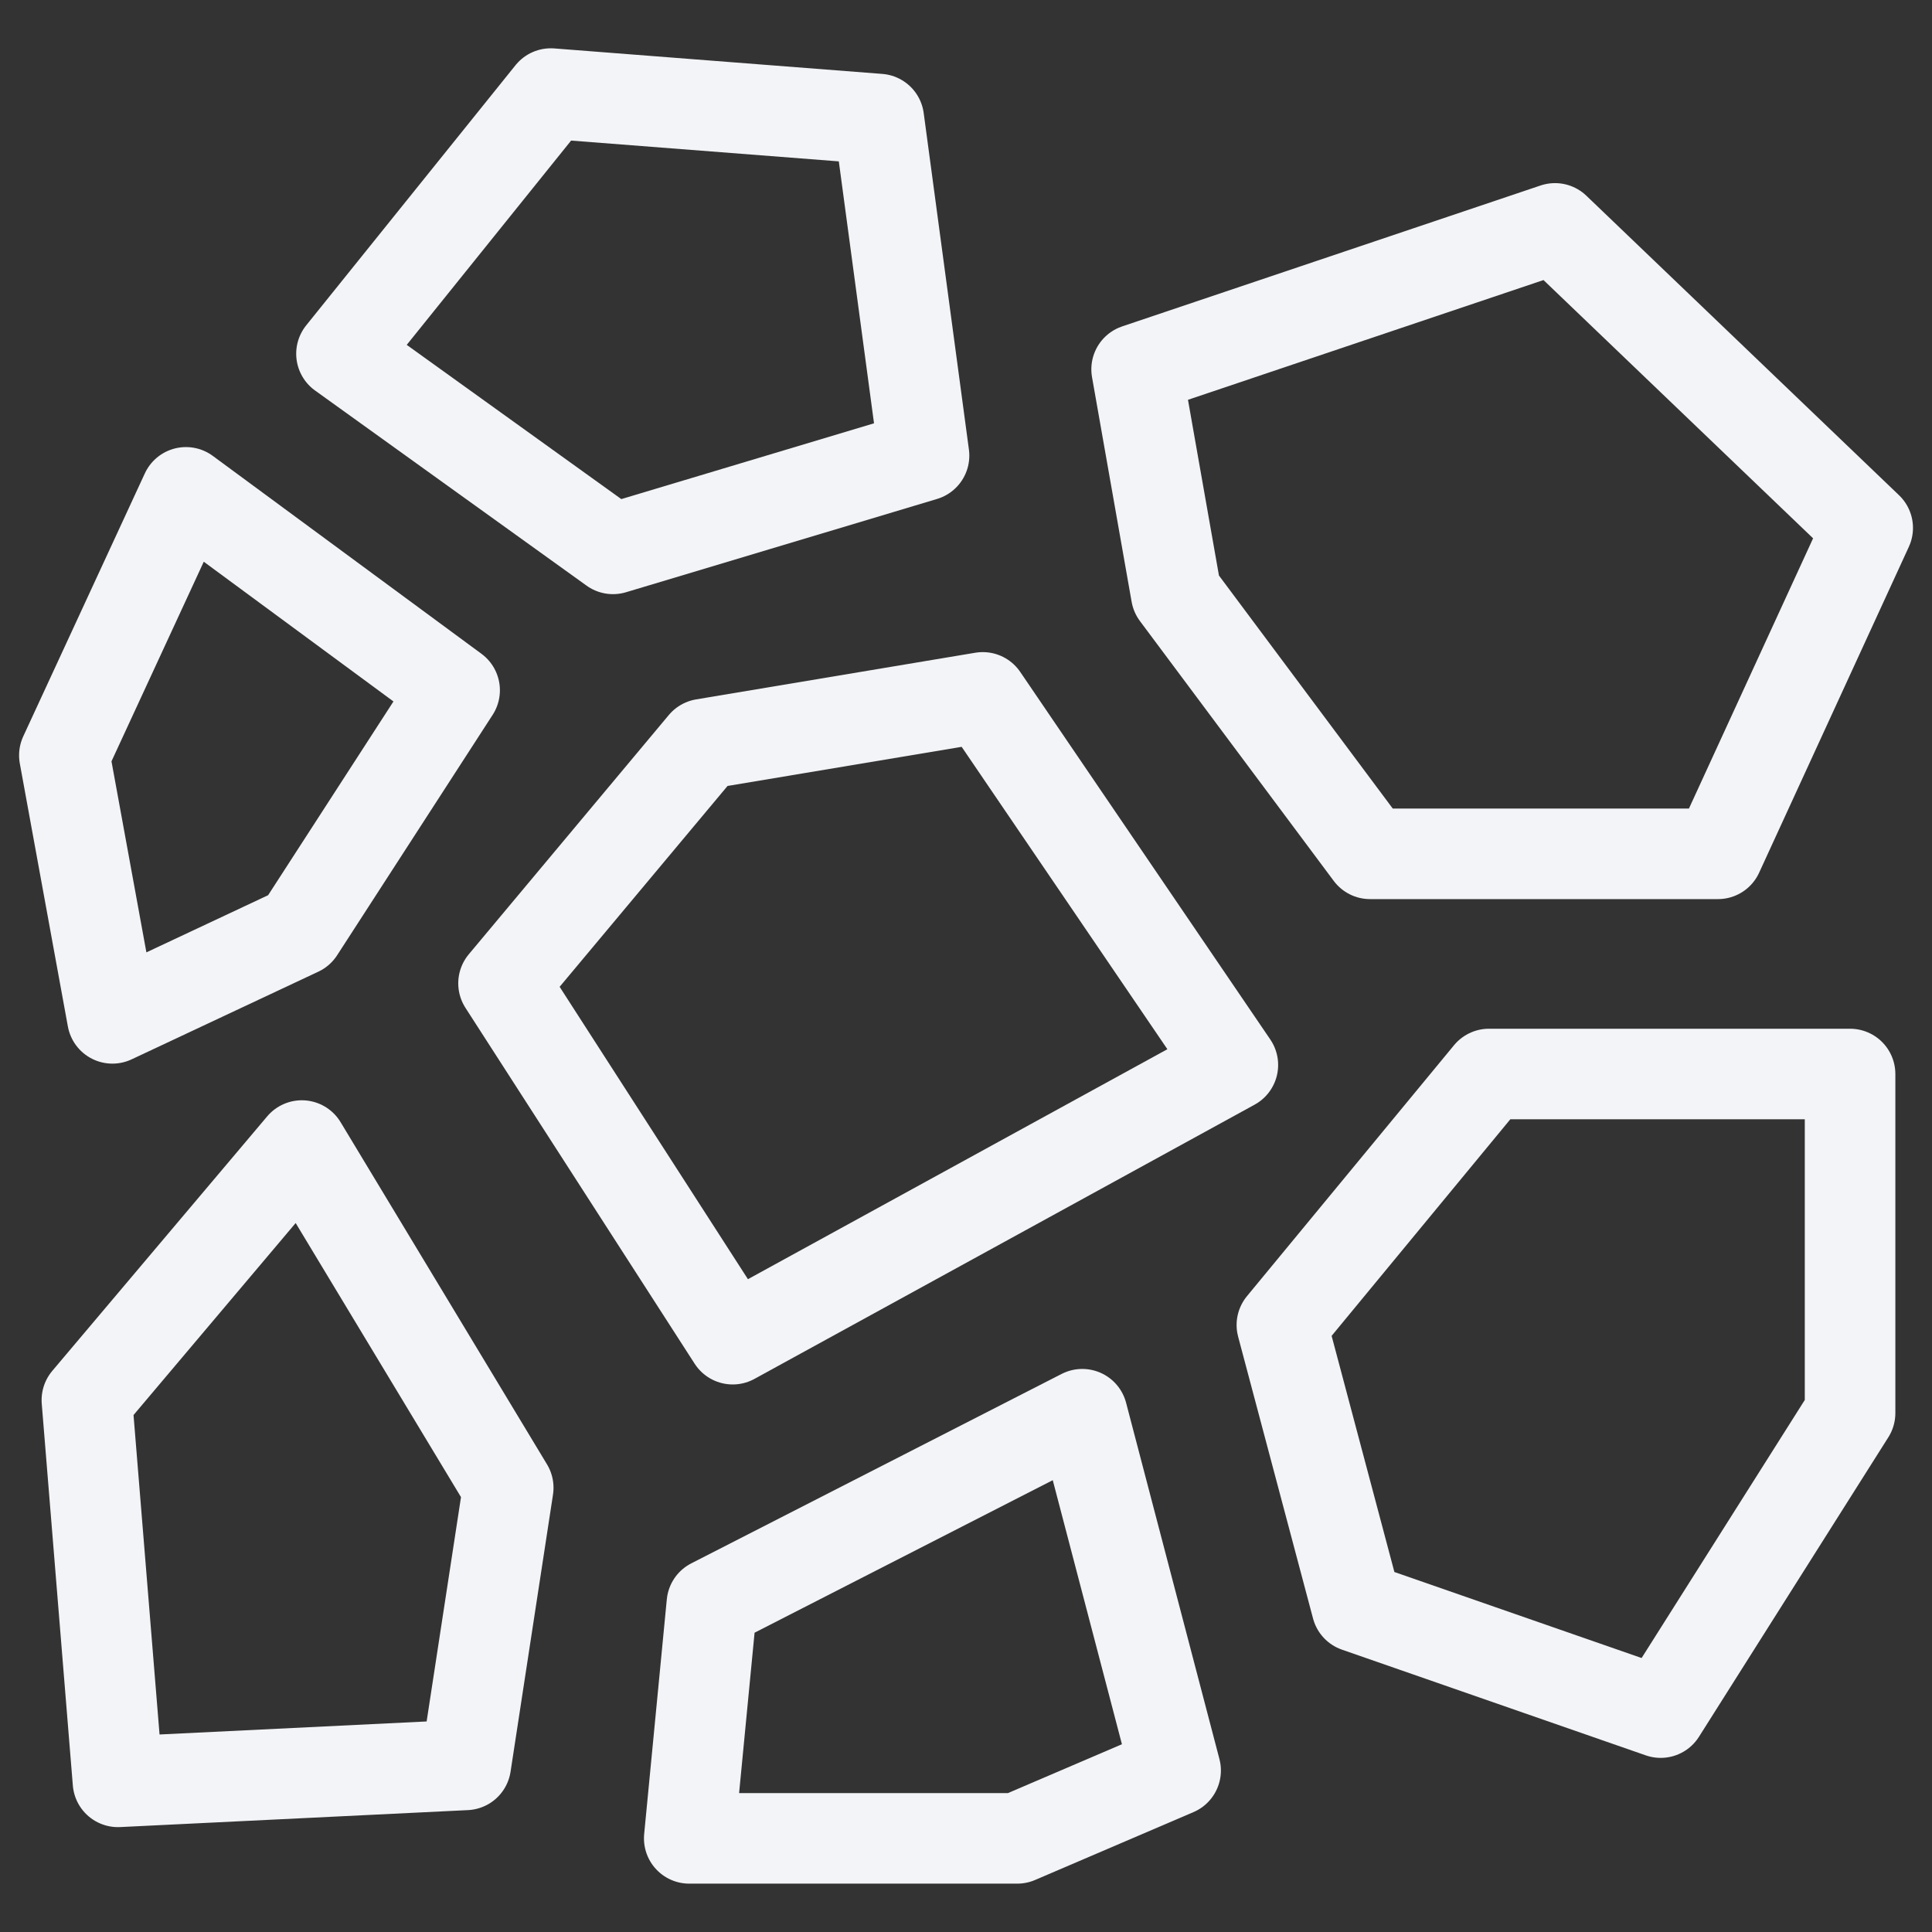 <svg width="32" height="32" viewBox="0 0 32 32" fill="none" xmlns="http://www.w3.org/2000/svg">
<rect x="0" y="0" width="32" height="32" fill="#333333" stroke="none"/>
<g clip-path="url(#clip0_7978_5632)">
<path d="M8.34 16.287L11.653 12.324L16.278 11.551L20.42 17.639L12.136 22.181L8.34 16.287Z" stroke="#F3F4F7" stroke-width="1.5" stroke-linecap="round" stroke-linejoin="round"/>
<path d="M22.692 14.142L19.482 9.838L18.826 6.117L25.756 3.783L30.935 8.744L28.455 14.142H22.692Z" stroke="#F3F4F7" stroke-width="1.5" stroke-linecap="round" stroke-linejoin="round"/>
<path d="M21.232 21.946L24.662 17.789H30.643V23.405L27.506 28.366L22.473 26.615L21.232 21.946Z" stroke="#F3F4F7" stroke-width="1.5" stroke-linecap="round" stroke-linejoin="round"/>
<path d="M14.556 1.972L9.123 1.55L5.656 5.859L10.153 9.091L15.305 7.546L14.556 1.972Z" stroke="#F3F4F7" stroke-width="1.5" stroke-linecap="round" stroke-linejoin="round"/>
<path d="M11.791 26.562L17.926 23.424L19.472 29.325L16.849 30.449H11.416L11.791 26.562Z" stroke="#F3F4F7" stroke-width="1.5" stroke-linecap="round" stroke-linejoin="round"/>
<path d="M8.418 24.642L4.999 18.974L1.439 23.19L1.954 29.513L7.715 29.232L8.418 24.642Z" stroke="#F3F4F7" stroke-width="1.5" stroke-linecap="round" stroke-linejoin="round"/>
<path d="M7.53 11.433L3.08 8.155L1.066 12.511L1.862 16.867L4.954 15.415L7.53 11.433Z" stroke="#F3F4F7" stroke-width="1.5" stroke-linecap="round" stroke-linejoin="round"/>
</g>
<defs>
<clipPath id="clip0_7978_5632">
<rect width="32" height="32" fill="white"/>
</clipPath>
</defs>
</svg>
